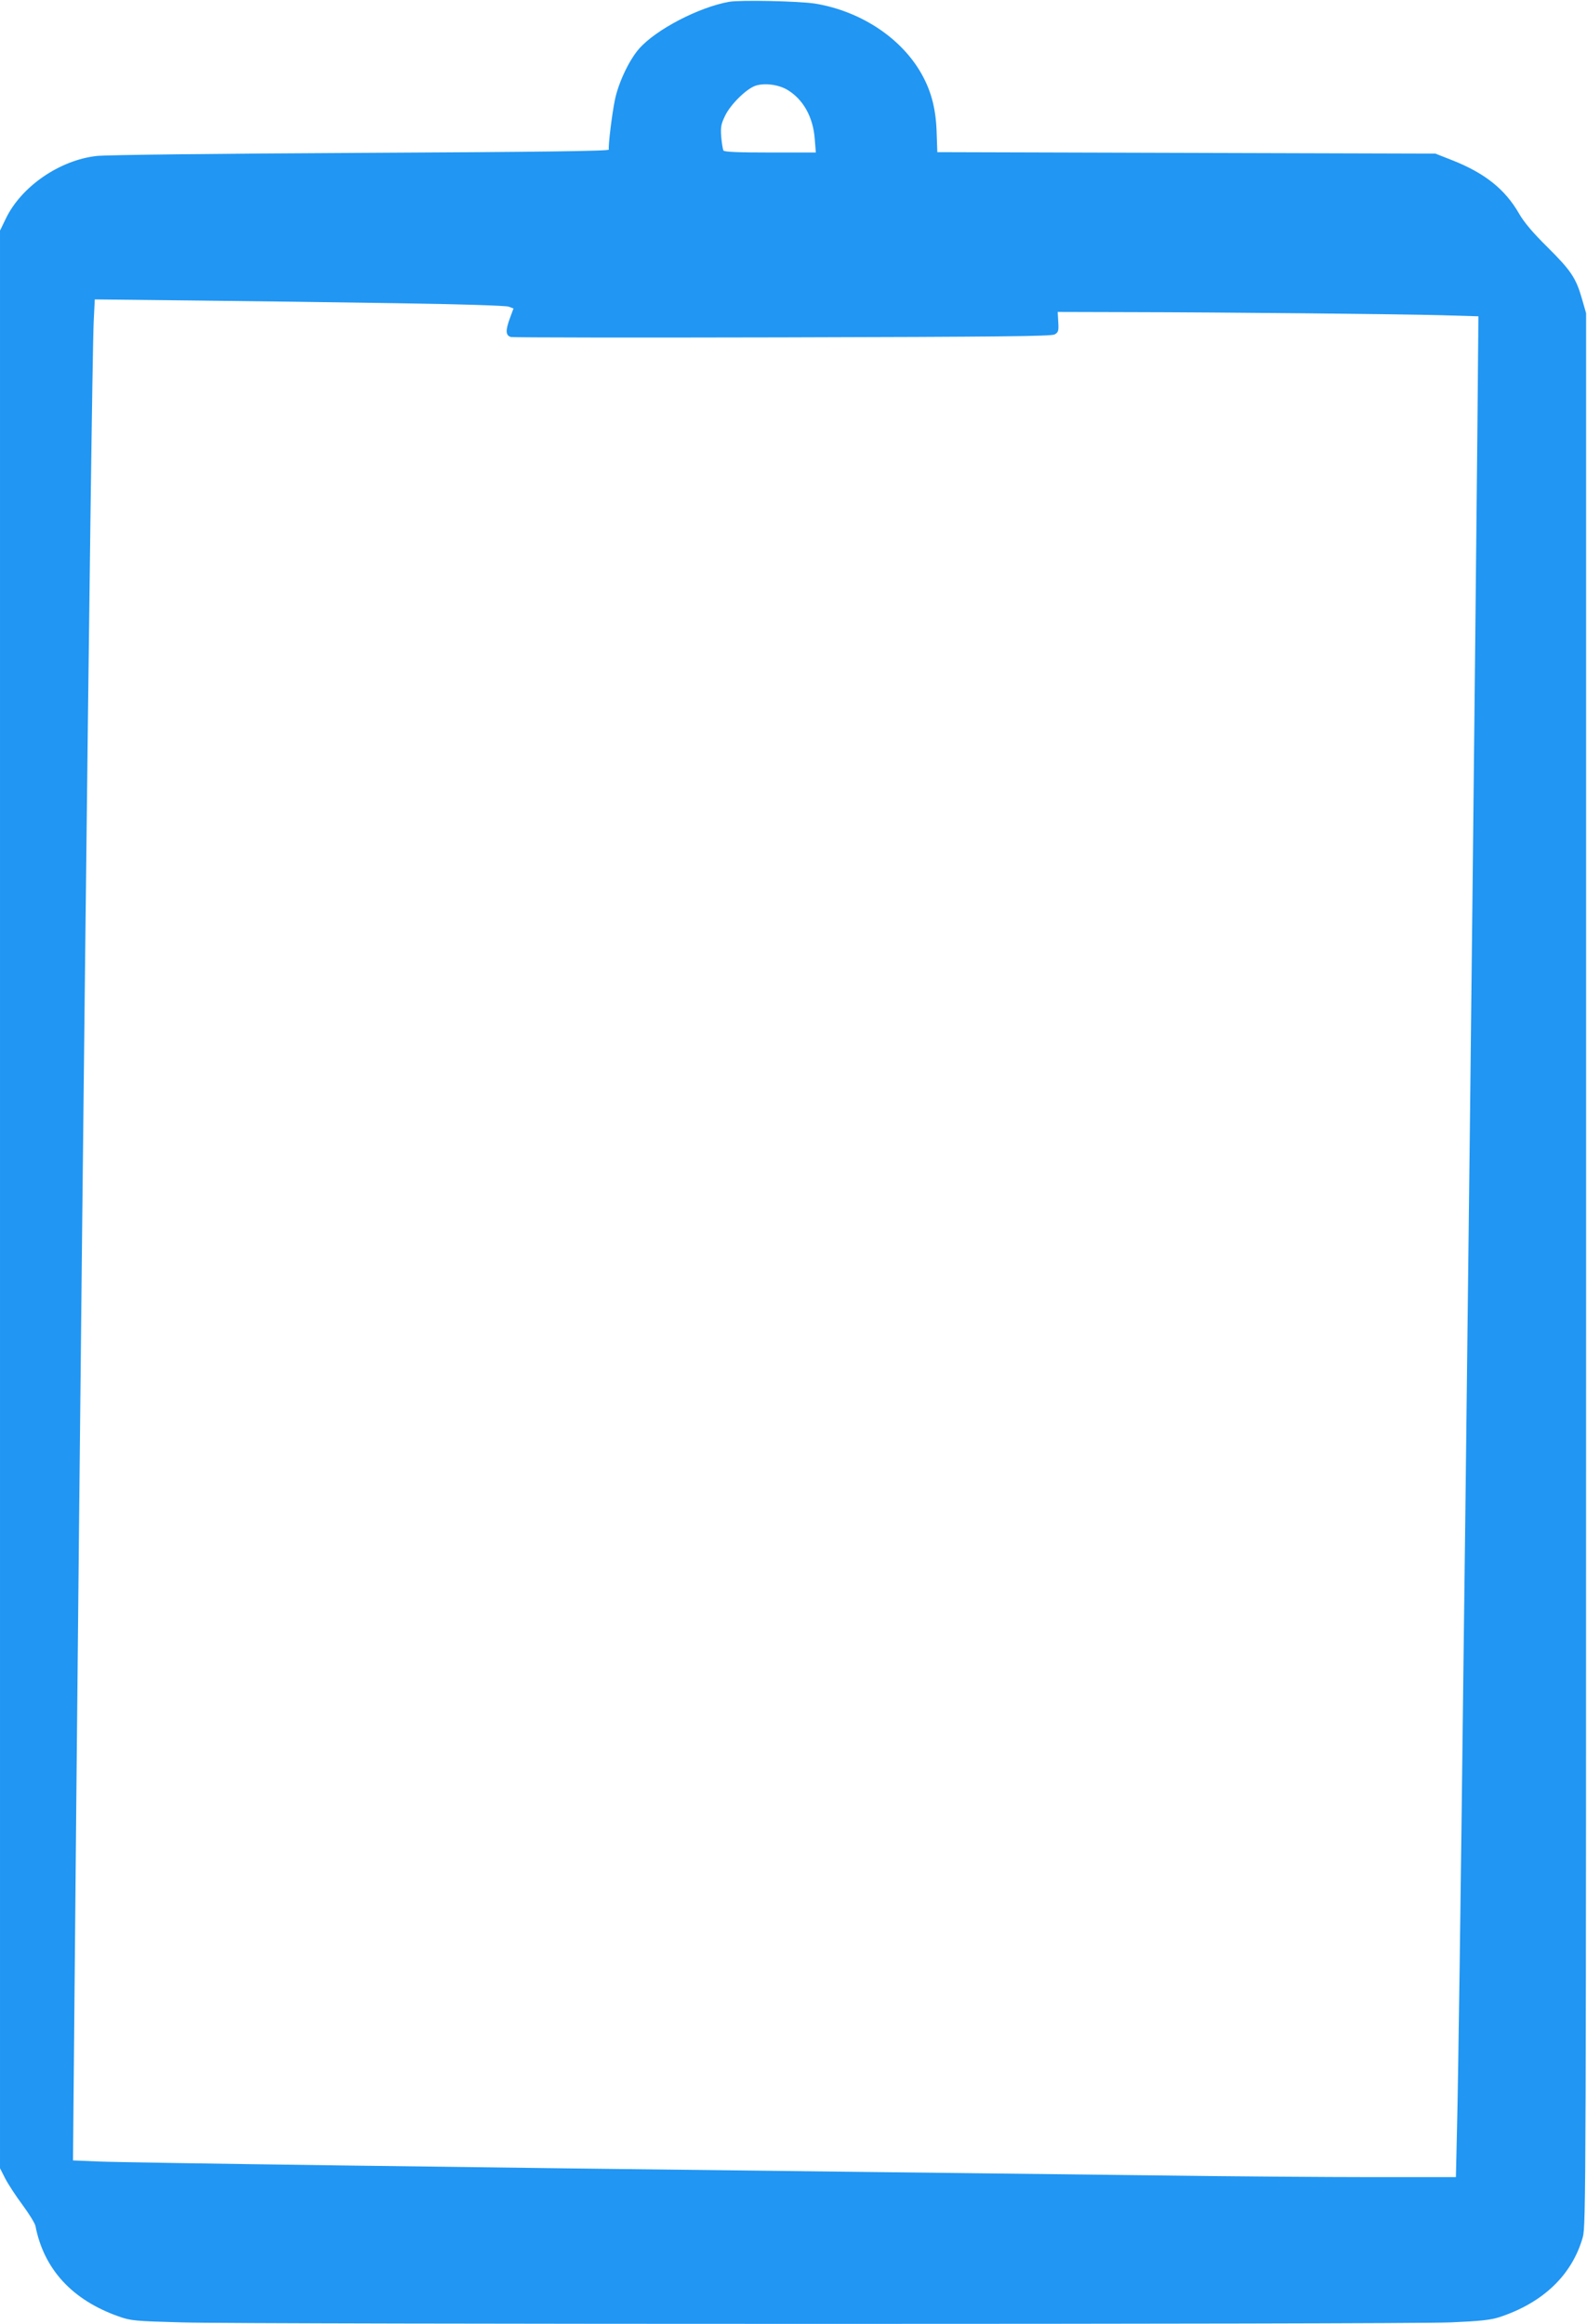 <?xml version="1.0" standalone="no"?>
<!DOCTYPE svg PUBLIC "-//W3C//DTD SVG 20010904//EN"
 "http://www.w3.org/TR/2001/REC-SVG-20010904/DTD/svg10.dtd">
<svg version="1.0" xmlns="http://www.w3.org/2000/svg"
 width="874pt" height="1280pt" viewBox="0 0 874 1280"
 preserveAspectRatio="xMidYMid meet">
<g transform="translate(0,1280) scale(0.1,-0.1)"
fill="#2196f3" stroke="none">
<path d="M4015 12790 c-167 -30 -403 -153 -495 -258 -55 -62 -115 -189 -134
-284 -16 -78 -37 -251 -33 -272 1 -8 -372 -13 -1366 -18 -793 -4 -1404 -11
-1455 -17 -204 -23 -414 -168 -499 -343 l-33 -68 0 -5335 0 -5336 29 -57 c16
-31 59 -97 95 -145 36 -49 68 -101 71 -115 46 -239 203 -409 458 -499 67 -24
89 -26 347 -33 368 -11 6729 -11 6990 0 162 7 218 13 268 29 240 79 400 232
459 441 17 63 18 254 18 5330 l0 5265 -23 80 c-33 115 -61 156 -191 285 -79
78 -129 137 -156 185 -77 133 -187 221 -366 292 l-94 37 -1371 4 -1372 4 -4
117 c-5 133 -34 234 -94 333 -115 189 -333 328 -574 368 -88 14 -413 21 -475
10z m320 -484 c88 -52 143 -150 152 -271 l6 -75 -251 0 c-172 0 -253 3 -258
11 -3 6 -9 40 -12 75 -4 55 -1 71 22 118 31 63 117 147 167 164 49 16 124 7
174 -22z m-2144 -1176 c340 -5 596 -13 611 -19 l26 -10 -19 -51 c-26 -70 -25
-98 5 -106 14 -3 688 -4 1498 -2 1196 3 1477 6 1496 16 21 12 23 20 20 69 l-3
55 365 -1 c583 -1 1527 -11 1749 -17 l203 -6 -6 -662 c-13 -1321 -37 -3519
-56 -5081 -5 -451 -14 -1196 -20 -1655 -16 -1347 -29 -2306 -36 -2587 l-6
-263 -457 0 c-251 0 -807 4 -1236 10 -429 5 -1187 14 -1685 20 -2079 24 -3926
49 -4096 56 l-142 6 4 436 c34 3843 97 9416 110 9690 l6 123 542 -6 c297 -3
805 -10 1127 -15z"/>
</g>
</svg>
